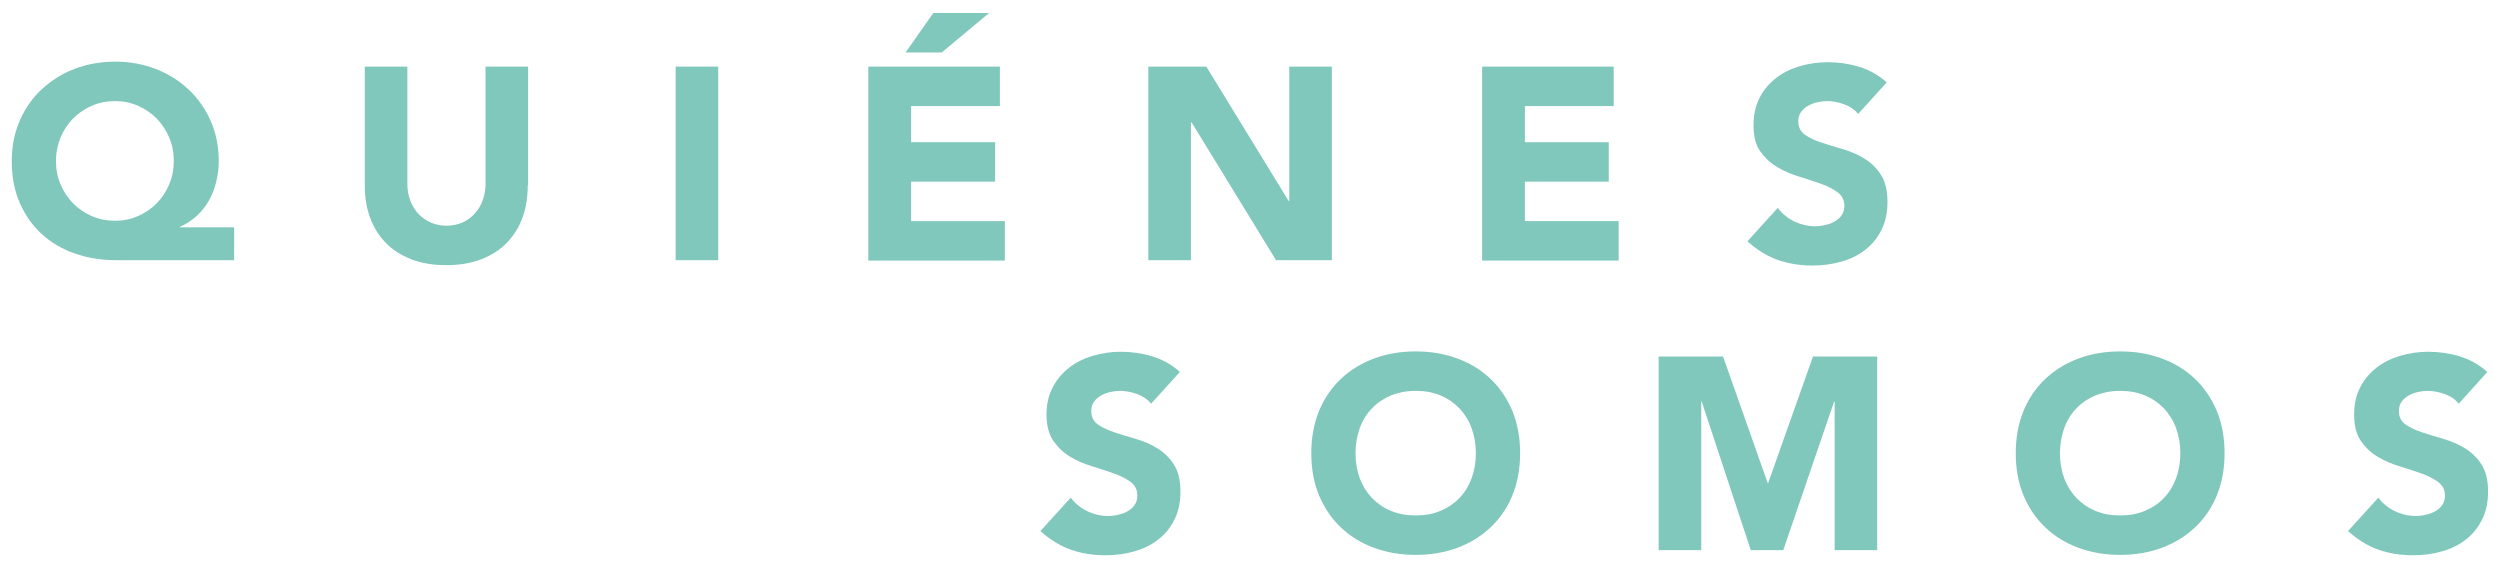 <?xml version="1.0" encoding="utf-8"?>
<!-- Generator: Adobe Illustrator 24.0.0, SVG Export Plug-In . SVG Version: 6.00 Build 0)  -->
<svg version="1.1" id="Layer_1" xmlns="http://www.w3.org/2000/svg" xmlns:xlink="http://www.w3.org/1999/xlink" x="0px" y="0px"
	 viewBox="0 0 1362.4 314.8" style="enable-background:new 0 0 1362.4 314.8;" xml:space="preserve">
<style type="text/css">
	<!-- .st0{fill:#AECA58;} -->
	.st0{fill:#80C7BC;}
</style>
<g>
	<path class="st0" d="M127.6,141.8H63.6c-8.2,0-15.9-1.2-22.9-3.7c-7-2.4-13-6-18.1-10.7c-5.1-4.7-9-10.3-11.9-17
		c-2.9-6.7-4.3-14.3-4.3-22.8c0-8,1.5-15.3,4.4-21.9c2.9-6.7,6.9-12.4,12-17.1s11-8.5,17.9-11.1c6.9-2.6,14.2-3.9,22.1-3.9
		c7.8,0,15.2,1.3,22.1,4c6.9,2.7,12.8,6.4,17.9,11.2s9.1,10.5,12,17.1c2.9,6.6,4.4,13.9,4.4,21.8c0,3.8-0.4,7.5-1.3,11
		c-0.8,3.6-2.1,7-3.8,10.1c-1.7,3.2-3.9,6-6.6,8.6c-2.7,2.5-5.8,4.6-9.4,6.2v0.3h29.5V141.8z M30.5,87.7c0,4.6,0.8,8.8,2.5,12.8
		c1.7,4,4,7.4,6.9,10.4c2.9,2.9,6.3,5.2,10.2,6.9c3.9,1.7,8,2.5,12.5,2.5c4.5,0,8.6-0.8,12.5-2.5c3.9-1.7,7.3-4,10.2-6.9
		c2.9-2.9,5.2-6.4,6.9-10.4s2.5-8.2,2.5-12.8s-0.8-8.8-2.5-12.8c-1.7-4-4-7.4-6.9-10.4c-2.9-2.9-6.3-5.2-10.2-6.9
		c-3.9-1.7-8-2.5-12.5-2.5c-4.5,0-8.6,0.8-12.5,2.5c-3.9,1.7-7.3,4-10.2,6.9c-2.9,2.9-5.2,6.4-6.9,10.4
		C31.4,78.9,30.5,83.1,30.5,87.7z"/>
	<path class="st0" d="M287.6,101.1c0,6.3-0.9,12-2.8,17.3c-1.9,5.3-4.7,9.8-8.4,13.7c-3.7,3.9-8.4,6.9-13.9,9.1
		c-5.6,2.2-12,3.3-19.2,3.3c-7.4,0-13.8-1.1-19.4-3.3c-5.6-2.2-10.2-5.2-13.9-9.1c-3.7-3.9-6.5-8.4-8.4-13.7
		c-1.9-5.3-2.8-11-2.8-17.3V36.3h23.2v63.9c0,3.3,0.5,6.3,1.6,9.1c1,2.8,2.5,5.2,4.4,7.2c1.9,2,4.1,3.6,6.8,4.8
		c2.6,1.1,5.5,1.7,8.6,1.7c3.1,0,5.9-0.6,8.5-1.7c2.6-1.1,4.8-2.7,6.7-4.8c1.9-2,3.4-4.4,4.4-7.2c1-2.8,1.6-5.8,1.6-9.1V36.3h23.2
		V101.1z"/>
	<path class="st0" d="M368.2,36.3h23.2v105.5h-23.2V36.3z"/>
	<path class="st0" d="M473.2,36.3h71.7v21.5h-48.4v19.7h45.8v21.5h-45.8v21.5h51.1v21.5h-74.4V36.3z M508.6,7.1H539l-25.8,21.5
		h-19.7L508.6,7.1z"/>
	<path class="st0" d="M625.8,36.3h31.6l44.9,73.3h0.3V36.3h23.2v105.5h-30.4l-46-75.1H649v75.1h-23.2V36.3z"/>
	<path class="st0" d="M807.7,36.3h71.7v21.5H831v19.7h45.7v21.5H831v21.5h51.1v21.5h-74.4V36.3z"/>
</g>
<g>
	<path class="st0" d="M1012.6,62.1c-1.9-2.4-4.4-4.1-7.7-5.3s-6.3-1.7-9.2-1.7c-1.7,0-3.4,0.2-5.2,0.6c-1.8,0.4-3.5,1-5.1,1.9
		c-1.6,0.9-2.9,2-3.9,3.4c-1,1.4-1.5,3.1-1.5,5.1c0,3.2,1.2,5.6,3.6,7.3c2.4,1.7,5.4,3.1,9,4.3c3.6,1.2,7.5,2.4,11.7,3.6
		c4.2,1.2,8.1,2.9,11.7,5.1c3.6,2.2,6.6,5.1,9,8.8c2.4,3.7,3.6,8.6,3.6,14.8c0,5.9-1.1,11-3.3,15.3c-2.2,4.4-5.1,8-8.9,10.9
		c-3.7,2.9-8,5-13,6.4c-4.9,1.4-10.1,2.1-15.6,2.1c-6.9,0-13.2-1-19.1-3.1c-5.9-2.1-11.3-5.5-16.4-10.1l16.5-18.2
		c2.4,3.2,5.4,5.6,9,7.4c3.6,1.7,7.4,2.6,11.3,2.6c1.9,0,3.8-0.2,5.7-0.7c1.9-0.4,3.7-1.1,5.2-2c1.5-0.9,2.8-2,3.7-3.4
		c0.9-1.4,1.4-3,1.4-4.9c0-3.2-1.2-5.7-3.7-7.5c-2.4-1.8-5.5-3.4-9.2-4.7c-3.7-1.3-7.7-2.6-11.9-3.9c-4.3-1.3-8.2-3-11.9-5.2
		c-3.7-2.2-6.7-5.1-9.2-8.6s-3.6-8.3-3.6-14.2c0-5.7,1.1-10.6,3.3-14.9c2.2-4.3,5.2-7.8,8.9-10.7c3.7-2.9,8-5,12.9-6.5
		c4.9-1.4,9.9-2.2,15.1-2.2c6,0,11.7,0.8,17.3,2.5c5.6,1.7,10.6,4.5,15.1,8.5L1012.6,62.1z"/>
</g>
<g>
	<path class="st0" d="M627.3,220c-1.9-2.4-4.5-4.1-7.7-5.3c-3.2-1.1-6.3-1.7-9.2-1.7c-1.7,0-3.4,0.2-5.2,0.6c-1.8,0.4-3.5,1-5.1,1.9
		c-1.6,0.9-2.9,2-3.9,3.4s-1.5,3.1-1.5,5.1c0,3.2,1.2,5.6,3.6,7.3c2.4,1.7,5.4,3.1,9,4.3c3.6,1.2,7.5,2.4,11.7,3.6
		c4.2,1.2,8.1,2.9,11.7,5.1c3.6,2.2,6.6,5.1,9,8.8c2.4,3.7,3.6,8.6,3.6,14.8c0,5.9-1.1,11-3.3,15.3c-2.2,4.4-5.1,8-8.9,10.9
		c-3.7,2.9-8,5-13,6.4s-10.1,2.1-15.6,2.1c-6.9,0-13.2-1-19.1-3.1c-5.9-2.1-11.3-5.5-16.4-10.1l16.5-18.2c2.4,3.2,5.4,5.6,9,7.4
		c3.6,1.7,7.4,2.6,11.3,2.6c1.9,0,3.8-0.2,5.7-0.7c1.9-0.4,3.7-1.1,5.2-2c1.5-0.9,2.8-2,3.7-3.4c0.9-1.4,1.4-3,1.4-4.9
		c0-3.2-1.2-5.7-3.6-7.5c-2.4-1.8-5.5-3.4-9.2-4.7c-3.7-1.3-7.7-2.6-11.9-3.9c-4.3-1.3-8.2-3-11.9-5.2c-3.7-2.2-6.7-5.1-9.2-8.7
		c-2.4-3.6-3.7-8.3-3.7-14.2c0-5.7,1.1-10.6,3.4-14.9c2.2-4.3,5.2-7.8,8.9-10.7c3.7-2.9,8-5,12.9-6.5c4.9-1.4,9.9-2.2,15.1-2.2
		c6,0,11.7,0.8,17.3,2.5c5.6,1.7,10.6,4.5,15.1,8.5L627.3,220z"/>
	<path class="st0" d="M714.6,247c0-8.4,1.4-16.1,4.2-23c2.8-6.8,6.8-12.7,11.9-17.5c5.1-4.8,11.1-8.5,18-11.1
		c7-2.6,14.6-3.9,22.8-3.9s15.8,1.3,22.8,3.9c7,2.6,13,6.3,18,11.1c5.1,4.8,9,10.7,11.9,17.5c2.8,6.9,4.2,14.5,4.2,23
		c0,8.4-1.4,16.1-4.2,22.9c-2.8,6.9-6.8,12.7-11.9,17.5c-5.1,4.8-11.1,8.5-18,11.1c-7,2.6-14.6,3.9-22.8,3.9s-15.8-1.3-22.8-3.9
		c-7-2.6-13-6.3-18-11.1c-5.1-4.8-9-10.7-11.9-17.5C716,263.1,714.6,255.5,714.6,247z M738.7,247c0,5,0.8,9.5,2.3,13.6
		c1.5,4.1,3.8,7.7,6.6,10.7c2.9,3,6.3,5.4,10.4,7.1c4,1.7,8.5,2.5,13.5,2.5s9.5-0.8,13.5-2.5c4-1.7,7.5-4,10.4-7.1
		c2.9-3,5.1-6.6,6.6-10.7c1.5-4.1,2.3-8.7,2.3-13.6c0-4.9-0.8-9.4-2.3-13.6c-1.5-4.2-3.8-7.8-6.6-10.8c-2.9-3-6.3-5.4-10.4-7.1
		c-4-1.7-8.5-2.5-13.5-2.5s-9.5,0.9-13.5,2.5c-4,1.7-7.5,4-10.4,7.1c-2.9,3-5.1,6.6-6.6,10.8C739.5,237.6,738.7,242.1,738.7,247z"/>
	<path class="st0" d="M903.8,194.3H939l24.3,68.9h0.3l24.4-68.9h35v105.5h-23.2v-80.9h-0.3l-27.7,80.9h-17.7l-26.7-80.9h-0.3v80.9
		h-23.2V194.3z"/>
	<path class="st0" d="M1098.5,247c0-8.4,1.4-16.1,4.2-23c2.8-6.8,6.8-12.7,11.9-17.5c5.1-4.8,11.1-8.5,18-11.1
		c7-2.6,14.6-3.9,22.8-3.9c8.2,0,15.8,1.3,22.8,3.9c7,2.6,13,6.3,18,11.1c5.1,4.8,9,10.7,11.9,17.5c2.8,6.9,4.2,14.5,4.2,23
		c0,8.4-1.4,16.1-4.2,22.9c-2.8,6.9-6.8,12.7-11.9,17.5c-5.1,4.8-11.1,8.5-18,11.1c-7,2.6-14.6,3.9-22.8,3.9
		c-8.2,0-15.8-1.3-22.8-3.9c-7-2.6-13-6.3-18-11.1c-5.1-4.8-9-10.7-11.9-17.5C1099.9,263.1,1098.5,255.5,1098.5,247z M1122.6,247
		c0,5,0.8,9.5,2.3,13.6c1.5,4.1,3.8,7.7,6.6,10.7c2.9,3,6.3,5.4,10.4,7.1c4,1.7,8.5,2.5,13.5,2.5s9.5-0.8,13.5-2.5
		c4-1.7,7.5-4,10.4-7.1c2.9-3,5.1-6.6,6.6-10.7c1.5-4.1,2.3-8.7,2.3-13.6c0-4.9-0.8-9.4-2.3-13.6c-1.5-4.2-3.8-7.8-6.6-10.8
		c-2.9-3-6.3-5.4-10.4-7.1c-4-1.7-8.5-2.5-13.5-2.5s-9.5,0.9-13.5,2.5c-4,1.7-7.5,4-10.4,7.1c-2.9,3-5.1,6.6-6.6,10.8
		C1123.4,237.6,1122.6,242.1,1122.6,247z"/>
</g>
<g>
	<path class="st0" d="M1339.9,220c-1.9-2.4-4.4-4.1-7.7-5.3c-3.2-1.1-6.3-1.7-9.2-1.7c-1.7,0-3.4,0.2-5.2,0.6
		c-1.8,0.4-3.5,1-5.1,1.9c-1.6,0.9-2.9,2-3.9,3.4c-1,1.4-1.5,3.1-1.5,5.1c0,3.2,1.2,5.6,3.6,7.3c2.4,1.7,5.4,3.1,9,4.3
		c3.6,1.2,7.5,2.4,11.7,3.6c4.2,1.2,8.1,2.9,11.7,5.1c3.6,2.2,6.6,5.1,9,8.8c2.4,3.7,3.6,8.6,3.6,14.8c0,5.9-1.1,11-3.3,15.3
		c-2.2,4.4-5.1,8-8.9,10.9c-3.7,2.9-8,5-13,6.4c-4.9,1.4-10.1,2.1-15.6,2.1c-6.9,0-13.2-1-19.1-3.1c-5.9-2.1-11.3-5.5-16.4-10.1
		l16.5-18.2c2.4,3.2,5.4,5.6,9,7.4c3.6,1.7,7.4,2.6,11.3,2.6c1.9,0,3.8-0.2,5.7-0.7c1.9-0.4,3.7-1.1,5.2-2c1.5-0.9,2.8-2,3.7-3.4
		s1.4-3,1.4-4.9c0-3.2-1.2-5.7-3.7-7.5c-2.4-1.8-5.5-3.4-9.2-4.7c-3.7-1.3-7.7-2.6-11.9-3.9c-4.3-1.3-8.2-3-11.9-5.2
		c-3.7-2.2-6.7-5.1-9.2-8.7c-2.4-3.6-3.6-8.3-3.6-14.2c0-5.7,1.1-10.6,3.3-14.9c2.2-4.3,5.2-7.8,8.9-10.7c3.7-2.9,8-5,12.9-6.5
		c4.9-1.4,9.9-2.2,15.1-2.2c6,0,11.7,0.8,17.3,2.5c5.6,1.7,10.6,4.5,15.1,8.5L1339.9,220z"/>
</g>
</svg>
